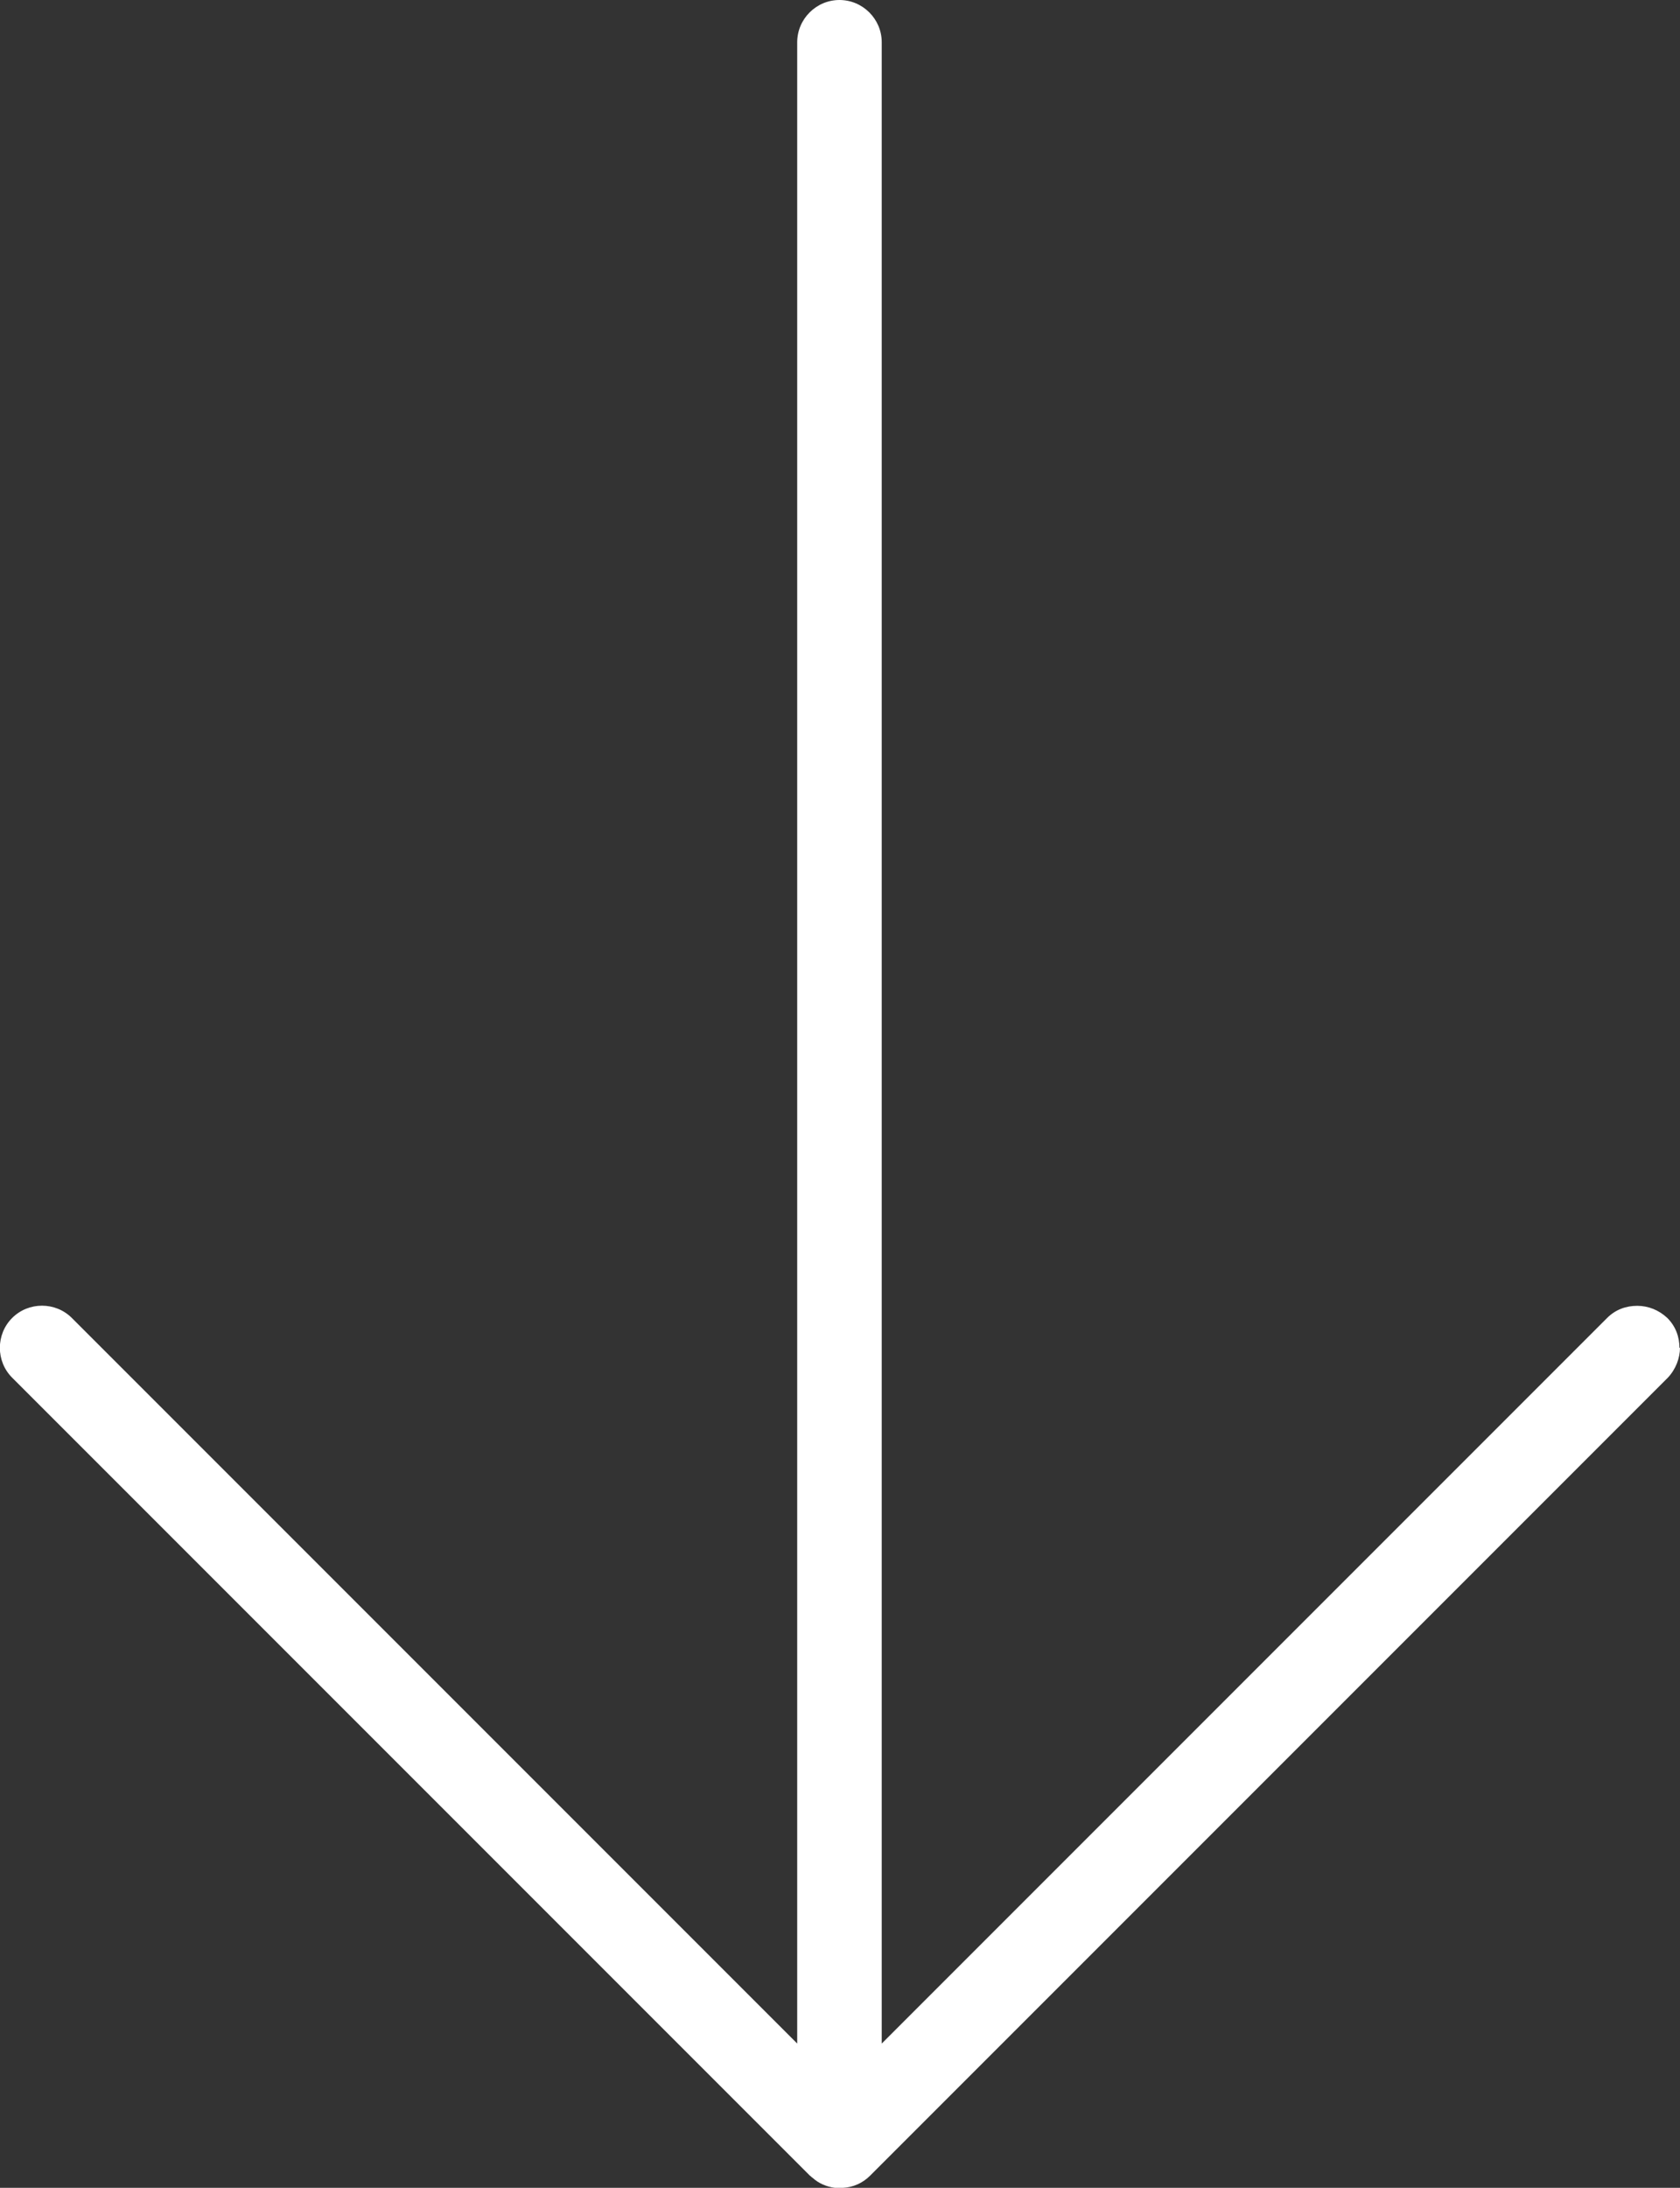 <?xml version="1.0" encoding="UTF-8"?>
<svg id="Vrstva_1" xmlns="http://www.w3.org/2000/svg" version="1.1" viewBox="0 0 318 414">
  <rect x="0" y="0" width="318" height="414" fill="#333333" stroke="none"/>
  <!-- Generator: Adobe Illustrator 29.7.1, SVG Export Plug-In . SVG Version: 2.1.1 Build 8)  -->
  <g id="layer" display="none">
    <polyline points="159 8 159 406 310 255 159 406 8 255" fill="none" stroke="#000" stroke-linecap="round" stroke-linejoin="round" stroke-width="16"/>
  </g>
  <g id="expanded">
    <path d="M318,255c0,2-.8,4.1-2.3,5.7l-151,151h0c-1.4,1.4-3.2,2.2-5.1,2.3h-1.6c-1.5-.2-3-.8-4.2-1.9-.2-.1-.3-.3-.5-.4L2.3,260.7c-3.1-3.1-3.1-8.2,0-11.3,3.1-3.1,8.2-3.1,11.3,0l137.3,137.3V8c0-4.4,3.6-8,8-8s8,3.6,8,8v378.7l137.3-137.3c1.6-1.6,3.6-2.3,5.7-2.3s4.1.8,5.7,2.3c1.6,1.6,2.3,3.6,2.3,5.7h0Z" fill="#fff"/>
  </g>
</svg>